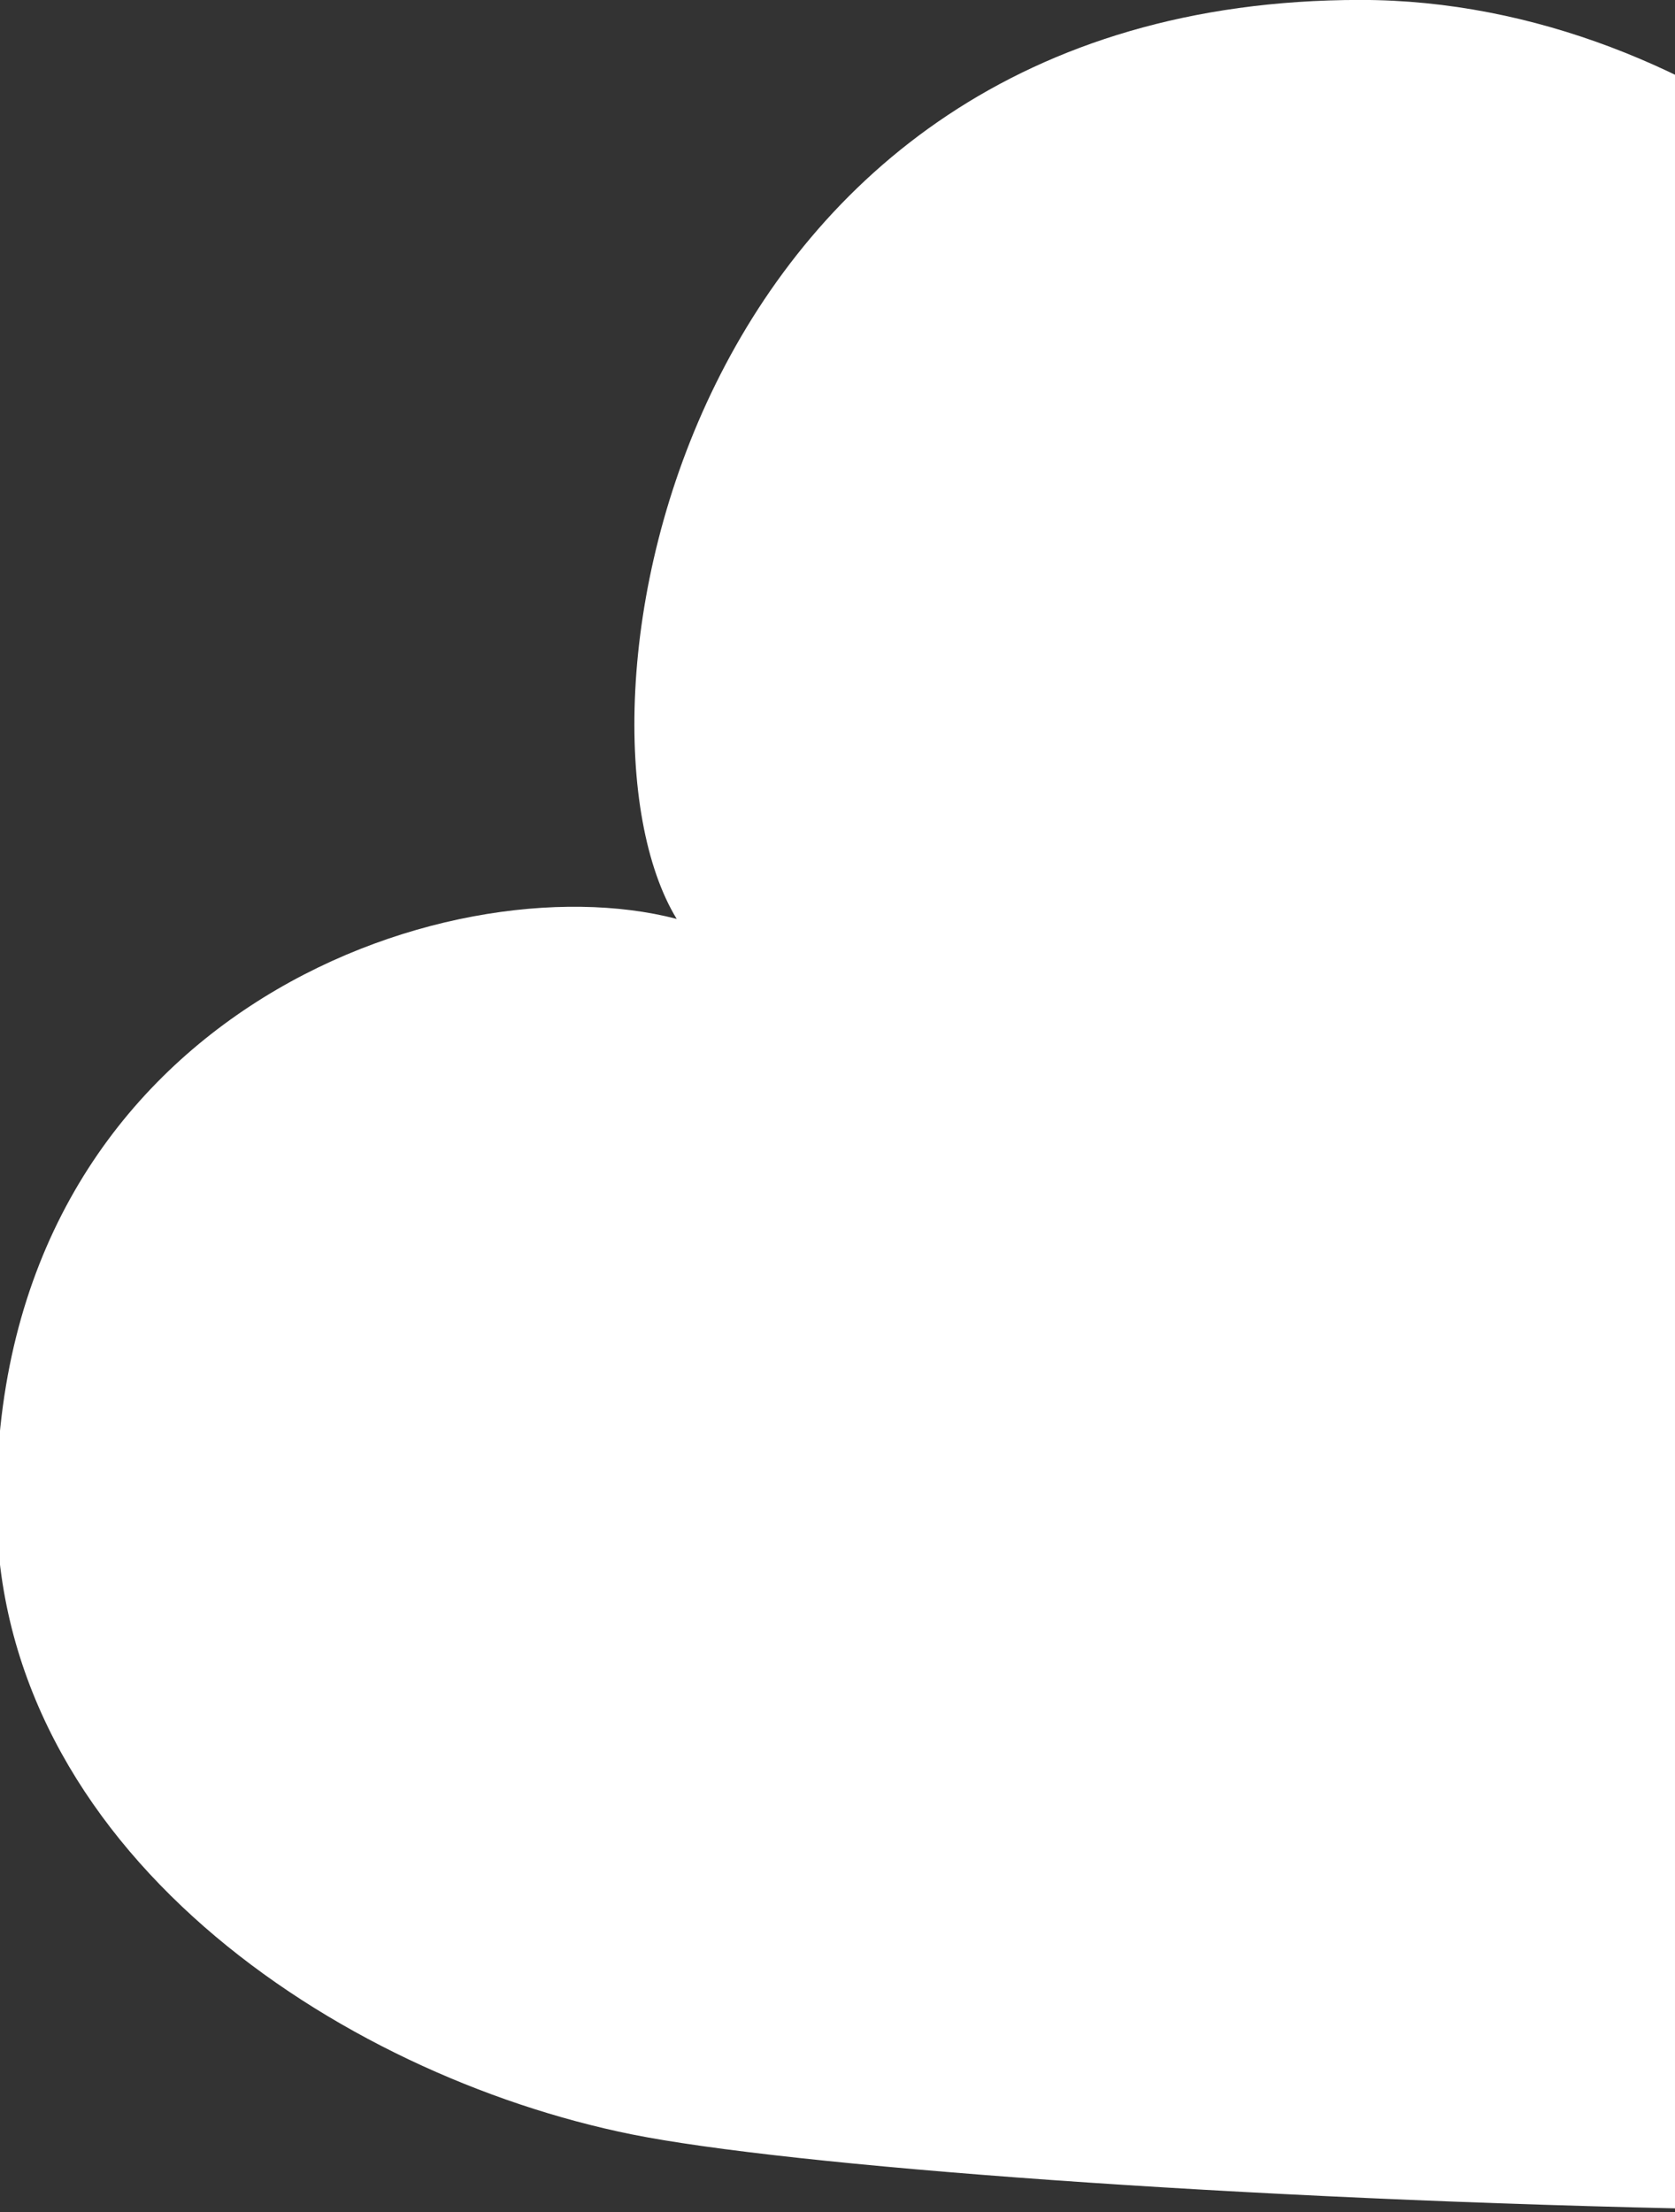 <svg width="100" height="132" viewBox="0 0 100 132" fill="none" xmlns="http://www.w3.org/2000/svg">
<rect x="0" y="0" width="100" height="132" fill="#333333" stroke="none"/>
<path fill-rule="evenodd" clip-rule="evenodd" d="M185.023 52.476C179.944 52.519 174.691 53.003 170.012 54.841C171.423 51.471 172.086 47.88 172.042 44.295C171.998 29.196 159.504 16.848 144.318 16.848C135.266 16.848 126.745 21.266 121.497 28.669C120.435 16.842 102.069 -0.004 81.229 -0.004C40.399 -0.004 33.027 42.757 40.399 54.835C26.624 51.25 -0.213 60.657 -0.213 89.764C-0.213 110.379 20.184 123.817 37.706 127.366C56.16 131.085 144.318 135.595 185.023 127.366C200.384 124.259 222.811 114.583 222.811 89.942C222.811 69.371 203.564 52.384 185.023 52.476Z" fill="white"/>
</svg>
